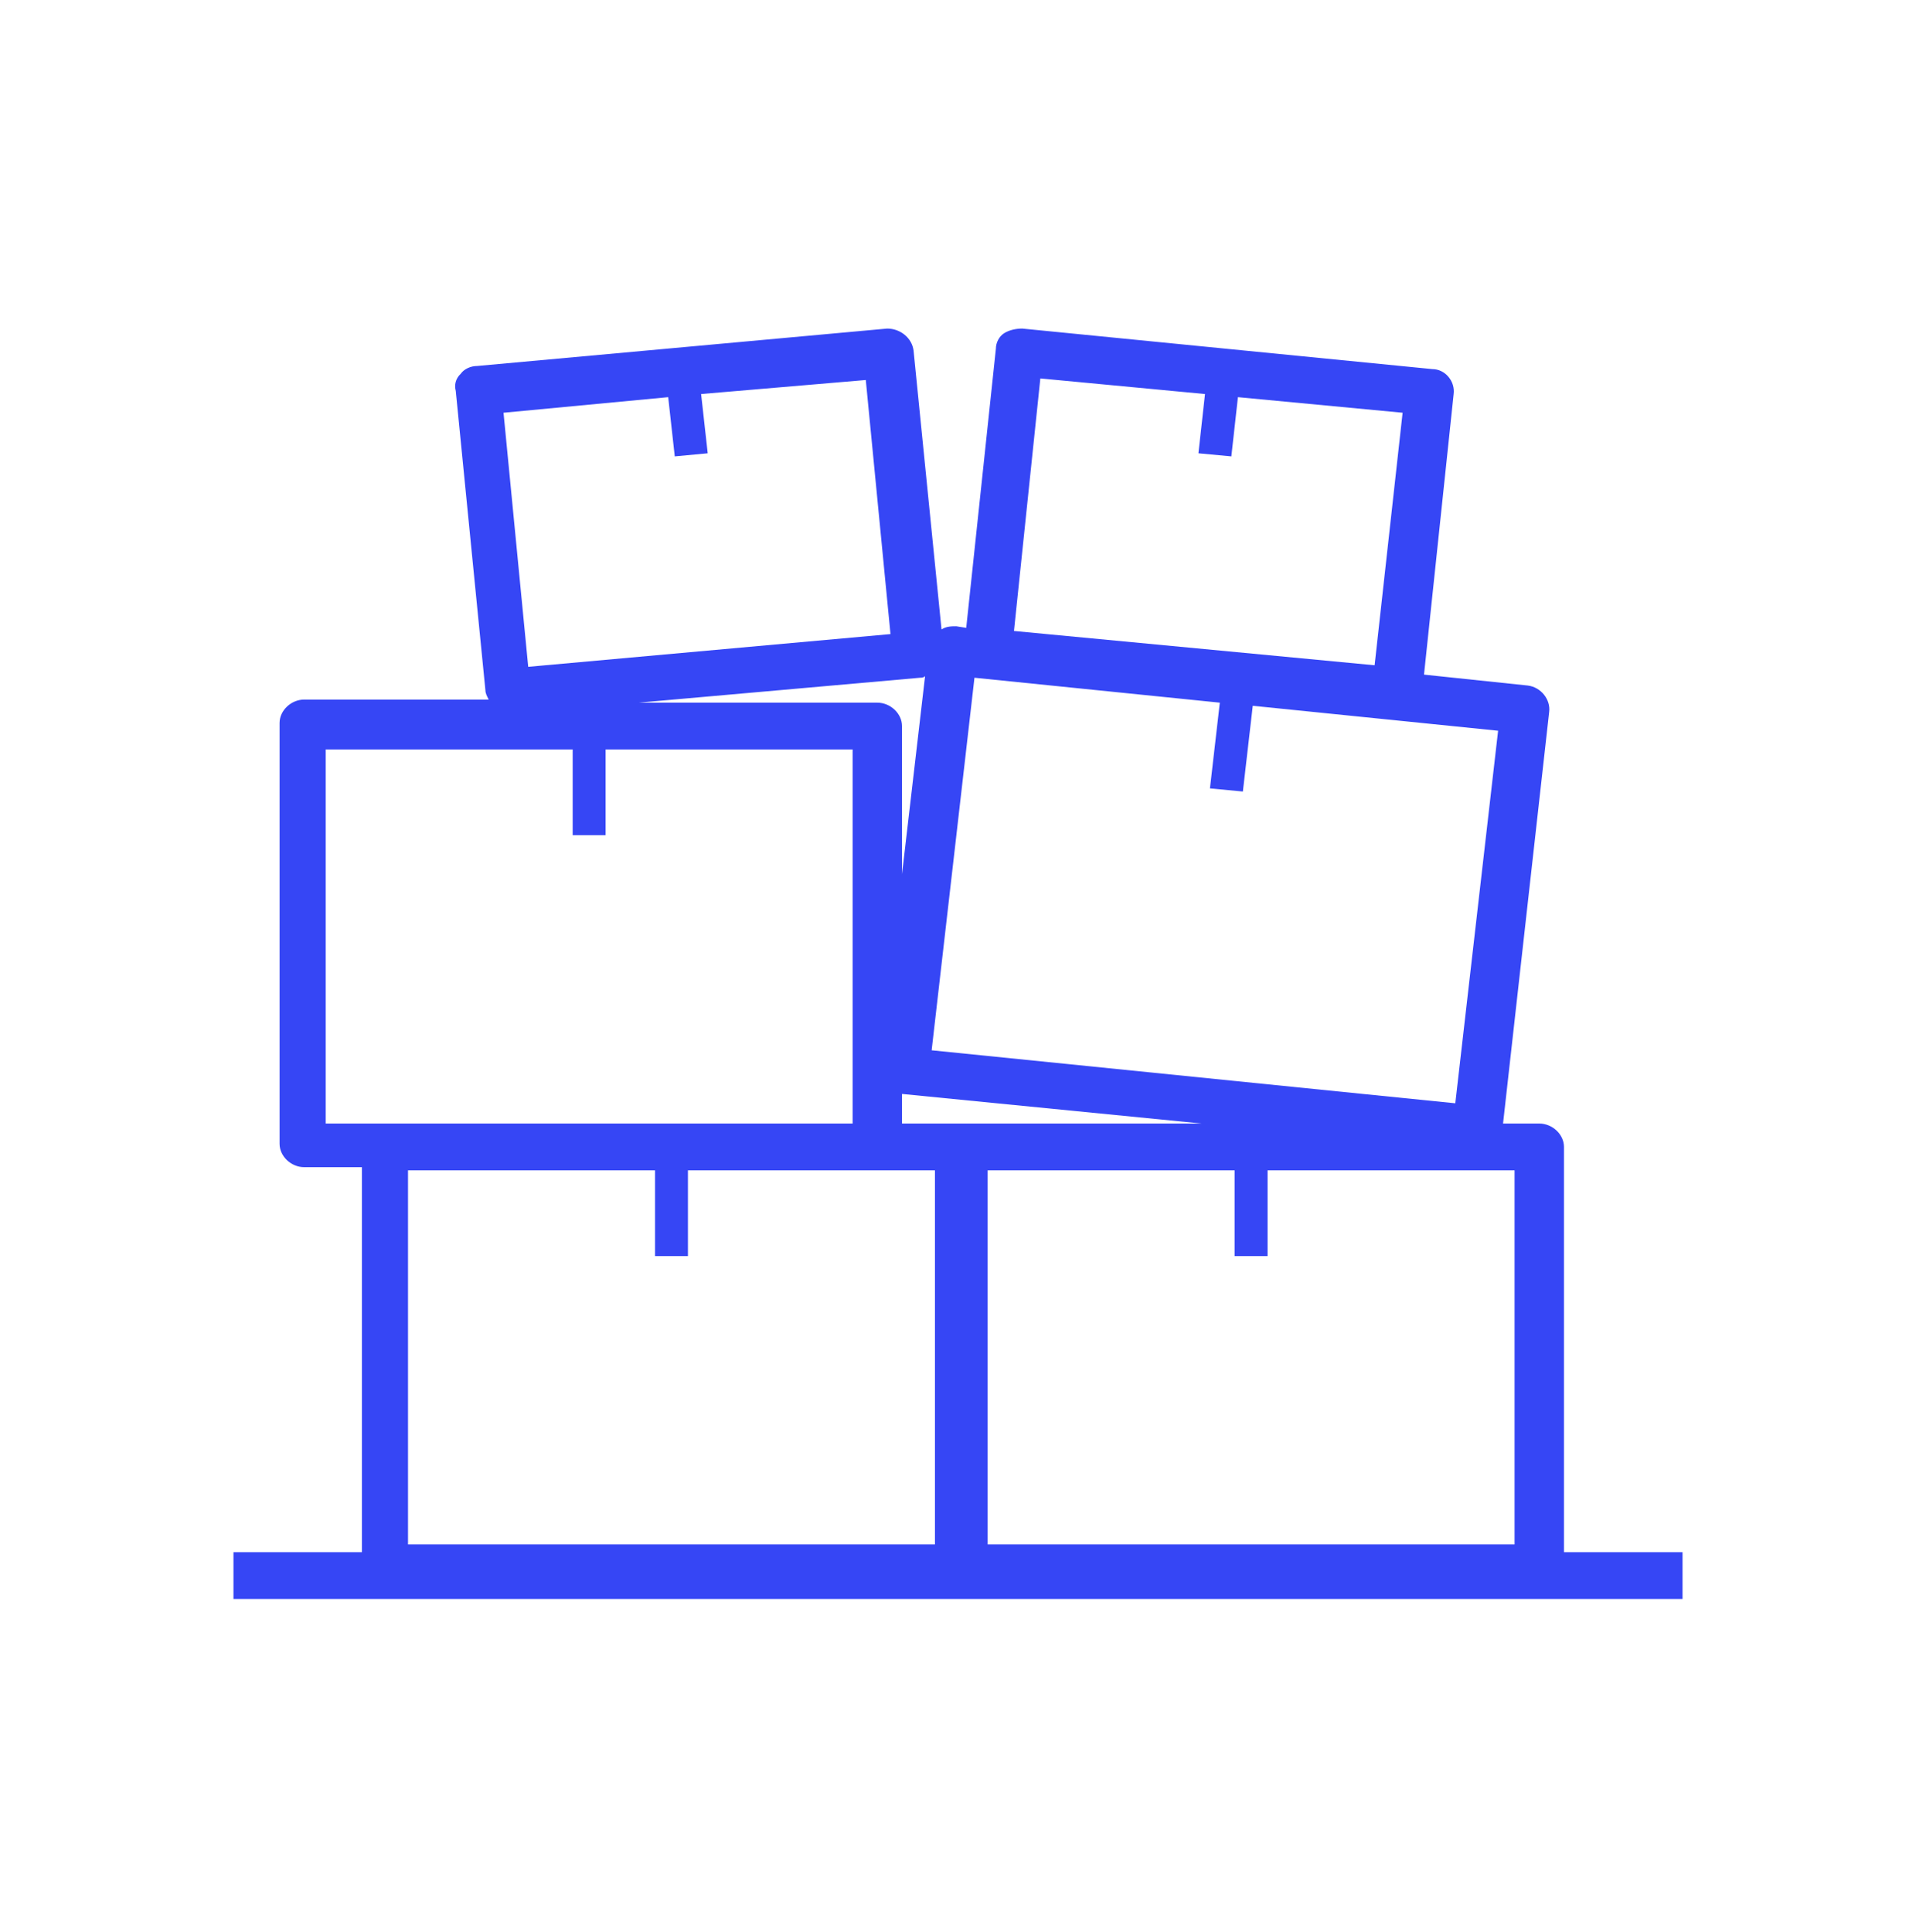 <svg width="119" height="120" viewBox="0 0 119 120" fill="none" xmlns="http://www.w3.org/2000/svg">
<path d="M97.136 96.41V71.237C97.136 70.463 96.42 69.785 95.602 69.785H93.352L96.216 44.225C96.318 43.451 95.704 42.676 94.886 42.579L88.443 41.902L90.284 24.474C90.386 23.7 89.773 22.925 88.954 22.925L63.489 20.408C63.08 20.408 62.67 20.505 62.364 20.698C62.057 20.892 61.852 21.279 61.852 21.667L60.011 38.997L59.398 38.9C59.091 38.9 58.784 38.9 58.477 39.094L56.739 21.764C56.636 20.989 55.92 20.408 55.102 20.408L29.636 22.732C29.227 22.732 28.818 22.925 28.614 23.216C28.307 23.506 28.204 23.893 28.307 24.281L30.148 42.87C30.148 43.063 30.25 43.257 30.352 43.451H18.898C18.079 43.451 17.364 44.129 17.364 44.903V71.044C17.364 71.819 18.079 72.496 18.898 72.496H22.477V96.41H14.5V99.315H104.5V96.41H97.136ZM64.614 23.506L74.841 24.474L74.432 28.154L76.477 28.347L76.886 24.668L87.114 25.636L85.375 41.321L62.977 39.191L64.614 23.506ZM94.068 95.926H61.341V72.69H76.682V78.015H78.727V72.69H94.068V95.926ZM59.807 69.785H59.705H59.602H56.023V67.946L74.636 69.785H59.807ZM60.523 42.095L75.761 43.644L75.148 48.969L77.193 49.163L77.807 43.838L93.045 45.387L90.386 68.527L57.864 65.235L60.523 42.095ZM41.5 24.668L41.909 28.347L43.955 28.154L43.545 24.474L53.773 23.603L55.307 39.384L32.807 41.417L31.273 25.636L41.5 24.668ZM57.148 42.095C57.25 42.095 57.352 42.095 57.455 41.998L56.023 54.294V45.097C56.023 44.322 55.307 43.644 54.489 43.644H39.659L57.148 42.095ZM20.227 46.549H35.568V51.874H37.614V46.549H52.955V69.785H23.807H20.227V46.549ZM40.682 72.69V78.015H42.727V72.69H54.489H58.068V95.926H25.341V72.69H40.682Z" fill="#3646F5"/>
</svg>
